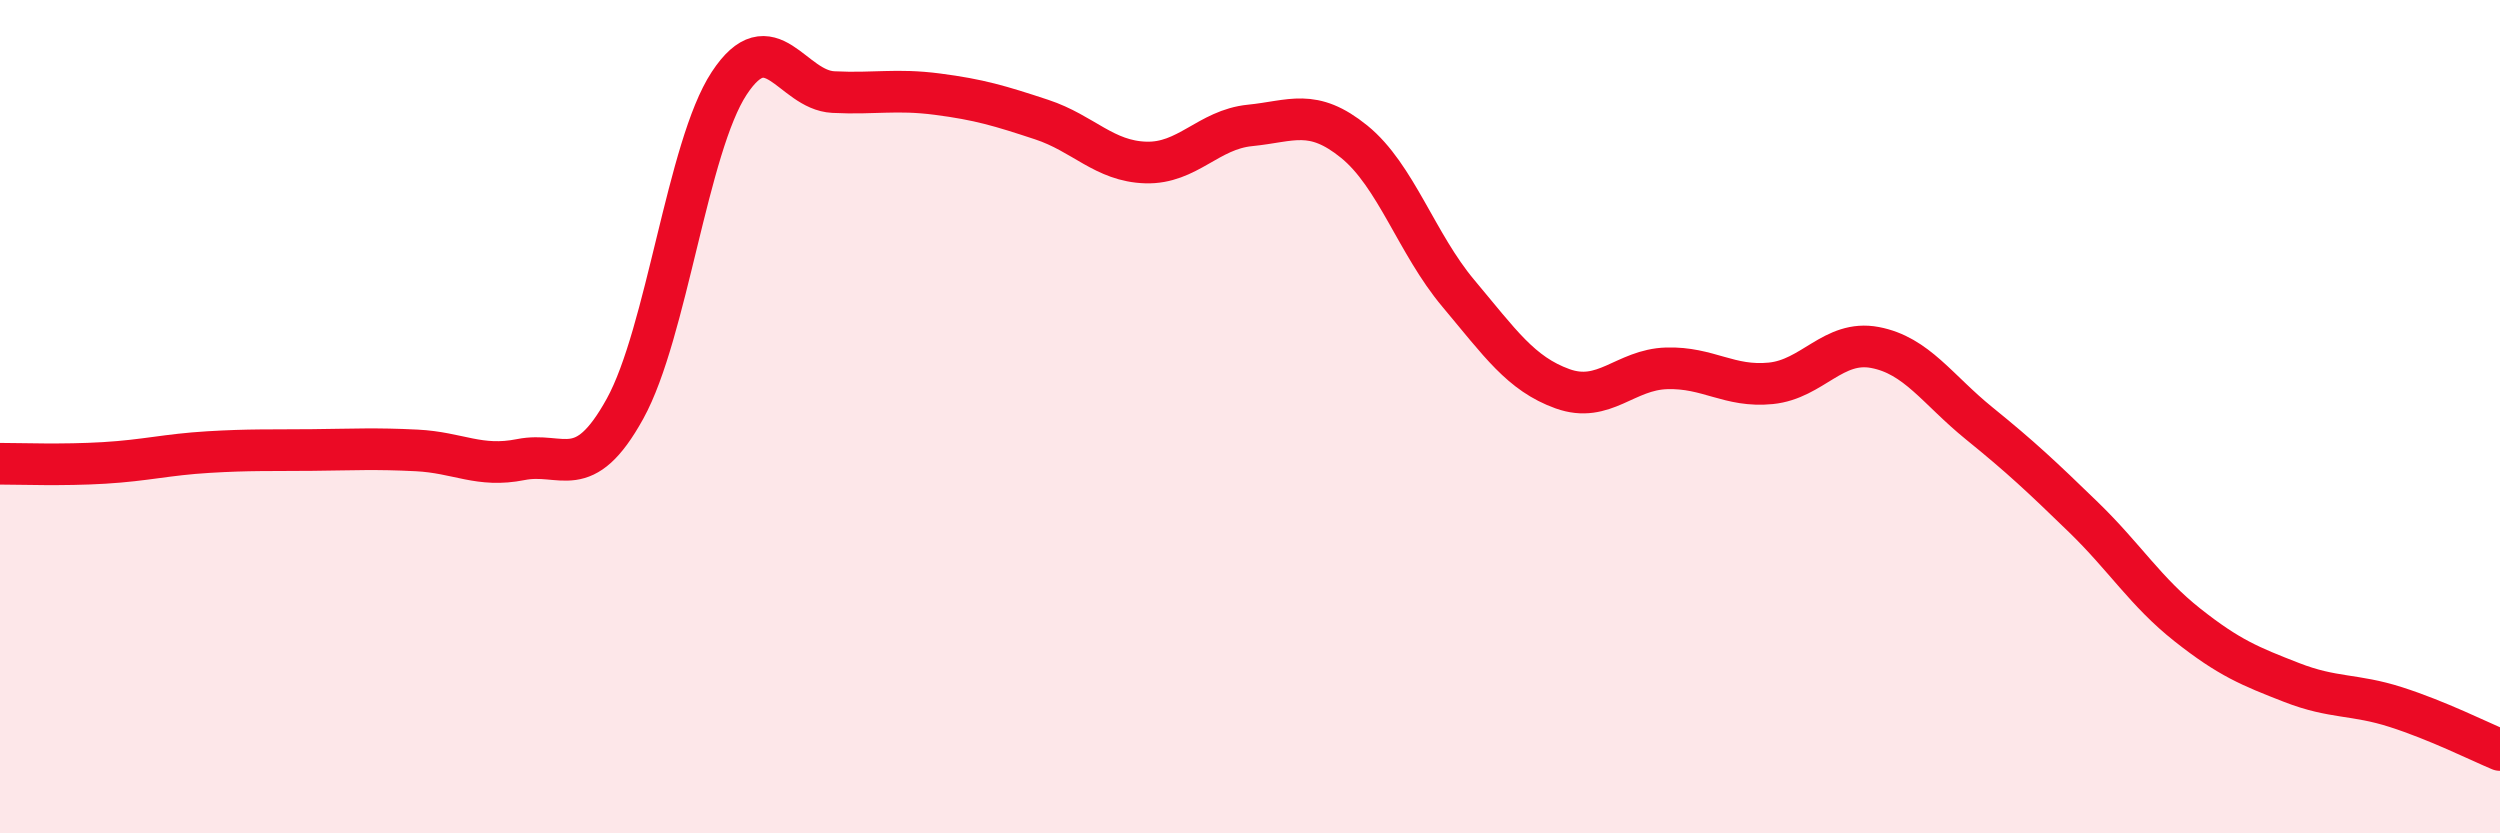 
    <svg width="60" height="20" viewBox="0 0 60 20" xmlns="http://www.w3.org/2000/svg">
      <path
        d="M 0,11.13 C 0.5,11.13 1.5,11.17 2.5,11.11 C 3.5,11.05 4,10.91 5,10.85 C 6,10.79 6.5,10.81 7.5,10.8 C 8.5,10.79 9,10.76 10,10.81 C 11,10.86 11.5,11.23 12.5,11.03 C 13.5,10.83 14,11.62 15,9.81 C 16,8 16.5,3.52 17.5,2 C 18.5,0.48 19,2.16 20,2.21 C 21,2.26 21.5,2.13 22.5,2.26 C 23.5,2.39 24,2.54 25,2.87 C 26,3.2 26.5,3.87 27.5,3.9 C 28.5,3.93 29,3.11 30,3.01 C 31,2.91 31.5,2.59 32.5,3.4 C 33.5,4.21 34,5.85 35,7.04 C 36,8.23 36.5,8.97 37.5,9.33 C 38.5,9.69 39,8.87 40,8.84 C 41,8.81 41.5,9.3 42.5,9.2 C 43.5,9.1 44,8.15 45,8.34 C 46,8.53 46.5,9.35 47.5,10.16 C 48.5,10.97 49,11.44 50,12.41 C 51,13.38 51.5,14.21 52.5,15 C 53.5,15.79 54,15.99 55,16.38 C 56,16.77 56.5,16.65 57.5,16.97 C 58.5,17.29 59.5,17.79 60,18L60 20L0 20Z"
        fill="#EB0A25"
        opacity="0.1"
        stroke-linecap="round"
        stroke-linejoin="round"
      />
      <path
        d="M 0,11.13 C 0.5,11.13 1.5,11.17 2.5,11.11 C 3.5,11.05 4,10.91 5,10.85 C 6,10.79 6.5,10.81 7.5,10.8 C 8.5,10.79 9,10.76 10,10.81 C 11,10.86 11.5,11.23 12.5,11.03 C 13.5,10.83 14,11.62 15,9.81 C 16,8 16.5,3.52 17.5,2 C 18.5,0.48 19,2.16 20,2.21 C 21,2.26 21.5,2.13 22.5,2.26 C 23.5,2.39 24,2.54 25,2.87 C 26,3.2 26.5,3.87 27.5,3.9 C 28.5,3.93 29,3.11 30,3.01 C 31,2.91 31.5,2.59 32.5,3.4 C 33.5,4.21 34,5.85 35,7.04 C 36,8.23 36.5,8.97 37.5,9.33 C 38.5,9.69 39,8.87 40,8.84 C 41,8.81 41.5,9.3 42.5,9.2 C 43.5,9.1 44,8.15 45,8.34 C 46,8.53 46.5,9.35 47.5,10.16 C 48.5,10.97 49,11.44 50,12.41 C 51,13.38 51.5,14.21 52.5,15 C 53.5,15.79 54,15.99 55,16.38 C 56,16.77 56.5,16.65 57.5,16.97 C 58.5,17.29 59.5,17.79 60,18"
        stroke="#EB0A25"
        stroke-width="1"
        fill="none"
        stroke-linecap="round"
        stroke-linejoin="round"
      />
    </svg>
  